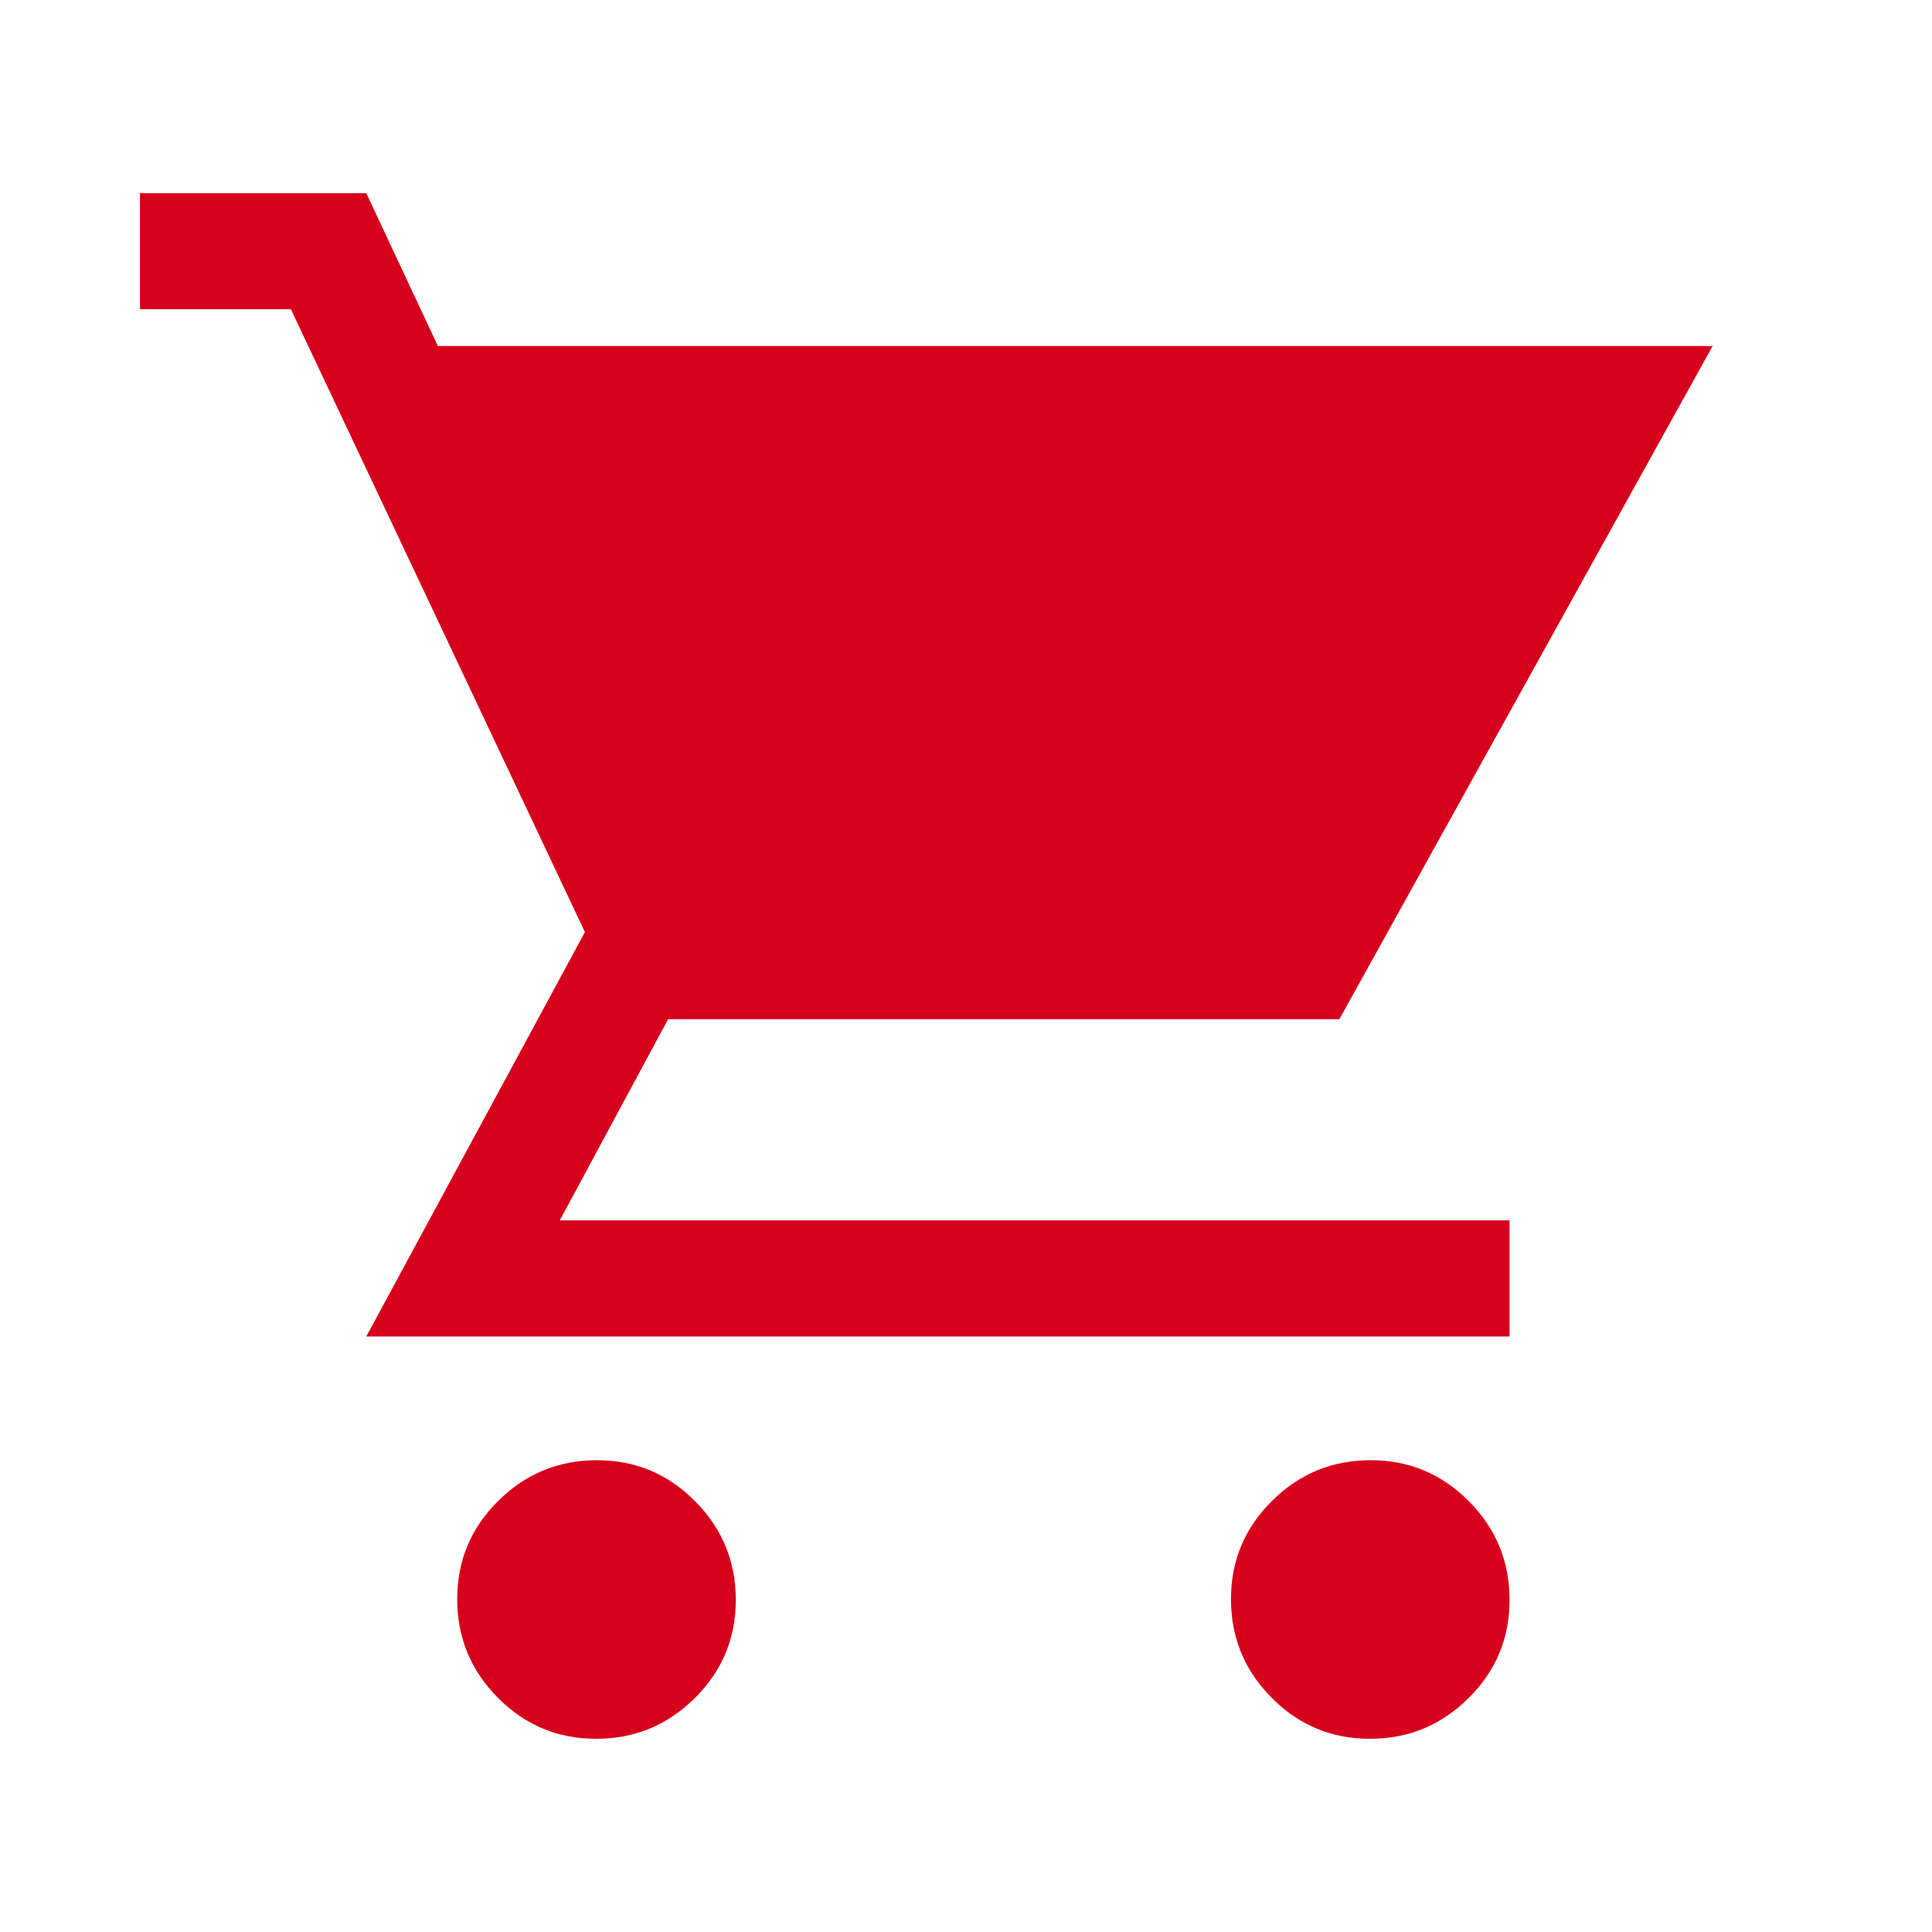 <svg width="20" height="20" viewBox="0 0 20 20" fill="none" xmlns="http://www.w3.org/2000/svg">
<g id="Shopping-Cart-Fill--Streamline-Sharp-Fill-Material">
<path id="Vector" d="M6.171 18C5.773 18 5.434 17.858 5.154 17.575C4.873 17.292 4.733 16.952 4.733 16.554C4.733 16.156 4.875 15.817 5.158 15.537C5.441 15.256 5.782 15.116 6.179 15.116C6.577 15.116 6.916 15.258 7.196 15.541C7.477 15.824 7.617 16.165 7.617 16.562C7.617 16.96 7.475 17.299 7.192 17.579C6.909 17.86 6.569 18 6.171 18ZM14.181 18C13.783 18 13.444 17.858 13.164 17.575C12.883 17.292 12.743 16.952 12.743 16.554C12.743 16.156 12.885 15.817 13.168 15.537C13.451 15.256 13.791 15.116 14.189 15.116C14.587 15.116 14.926 15.258 15.206 15.541C15.487 15.824 15.627 16.165 15.627 16.562C15.627 16.96 15.485 17.299 15.202 17.579C14.919 17.86 14.579 18 14.181 18ZM4.533 3.582H17.729L13.865 10.551H6.916L5.795 12.633H15.627V13.835H3.792L6.055 9.649L3.011 3.201H1.449V2H3.792L4.533 3.582Z" fill="#D6001C"/>
</g>
</svg>

